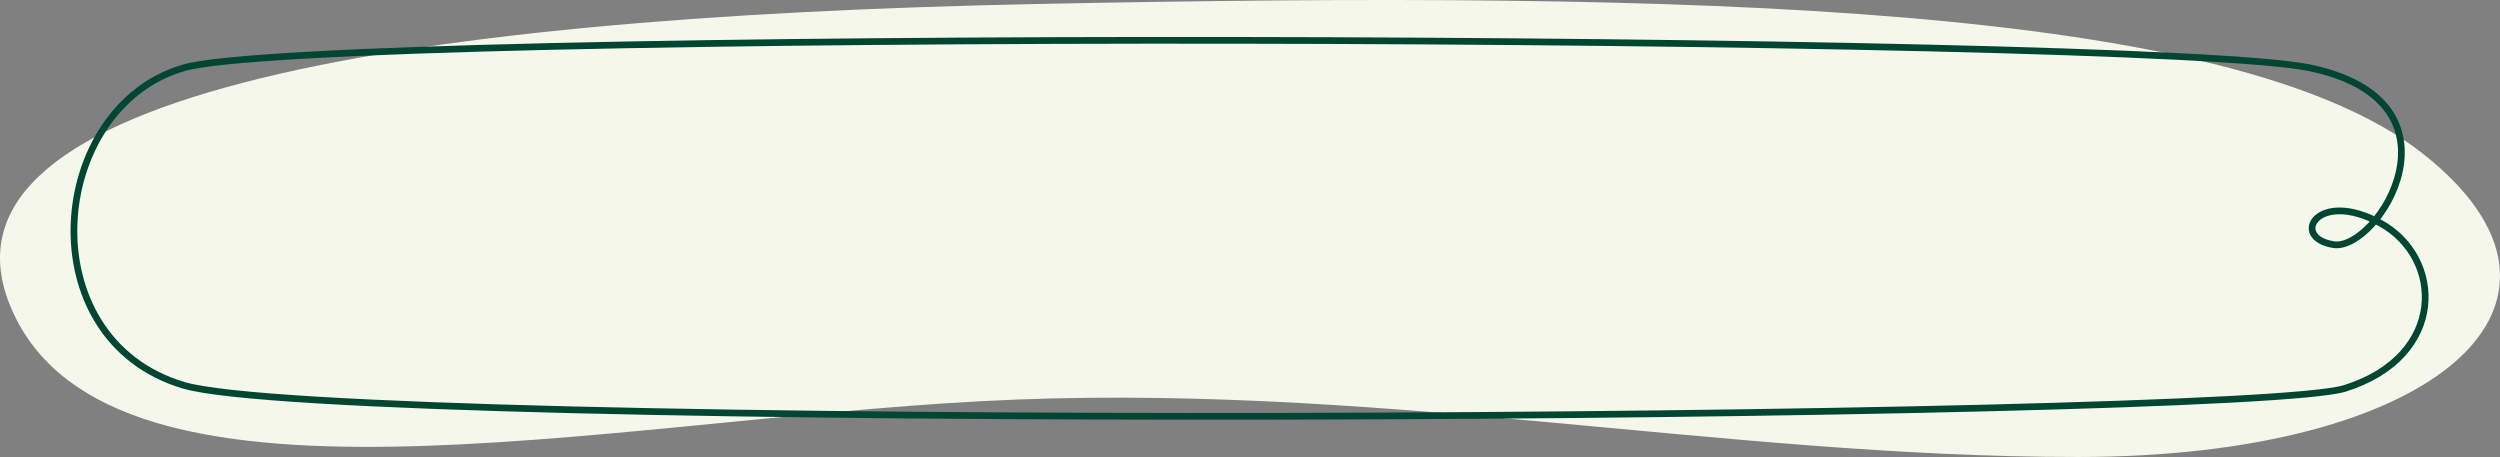 <svg preserveAspectRatio="none" width="744" height="136" viewBox="0 0 744 136" fill="none" xmlns="http://www.w3.org/2000/svg">
<rect x="0" y="0" width="744" height="136" fill="#808080" stroke="none"/>
<g clip-path="url(#clip0_2_11)">
<path d="M4.142 93.533C34.569 158.045 177.813 125.467 292.198 119.382C406.583 113.296 511.588 136 618.382 136C725.176 136 777.514 89.952 720.828 45.562C664.143 1.171 504.205 -2.767 309.344 1.171C114.483 5.109 -26.285 29.022 4.142 93.533Z" fill="#F5F7EA"/>
</g>
<g clip-path="url(#clip1_2_11)">
<path d="M687.294 20.164C638.698 10.095 95.381 8.492 54.751 20.164C14.121 31.837 8.147 100.952 54.751 114.683C101.356 128.414 667.357 125.18 697.839 115.582C728.32 105.984 727.127 76.692 708.406 66.394C689.684 56.096 681.319 70.742 694.464 72.802C707.609 74.861 735.89 30.234 687.294 20.164Z" stroke="#004632" stroke-width="2"/>
</g>
<defs>
<clipPath id="clip0_2_11">
<rect width="744" height="136" fill="white"/>
</clipPath>
<clipPath id="clip1_2_11">
<rect width="702" height="114" fill="white" transform="translate(21 11)"/>
</clipPath>
</defs>
</svg>

